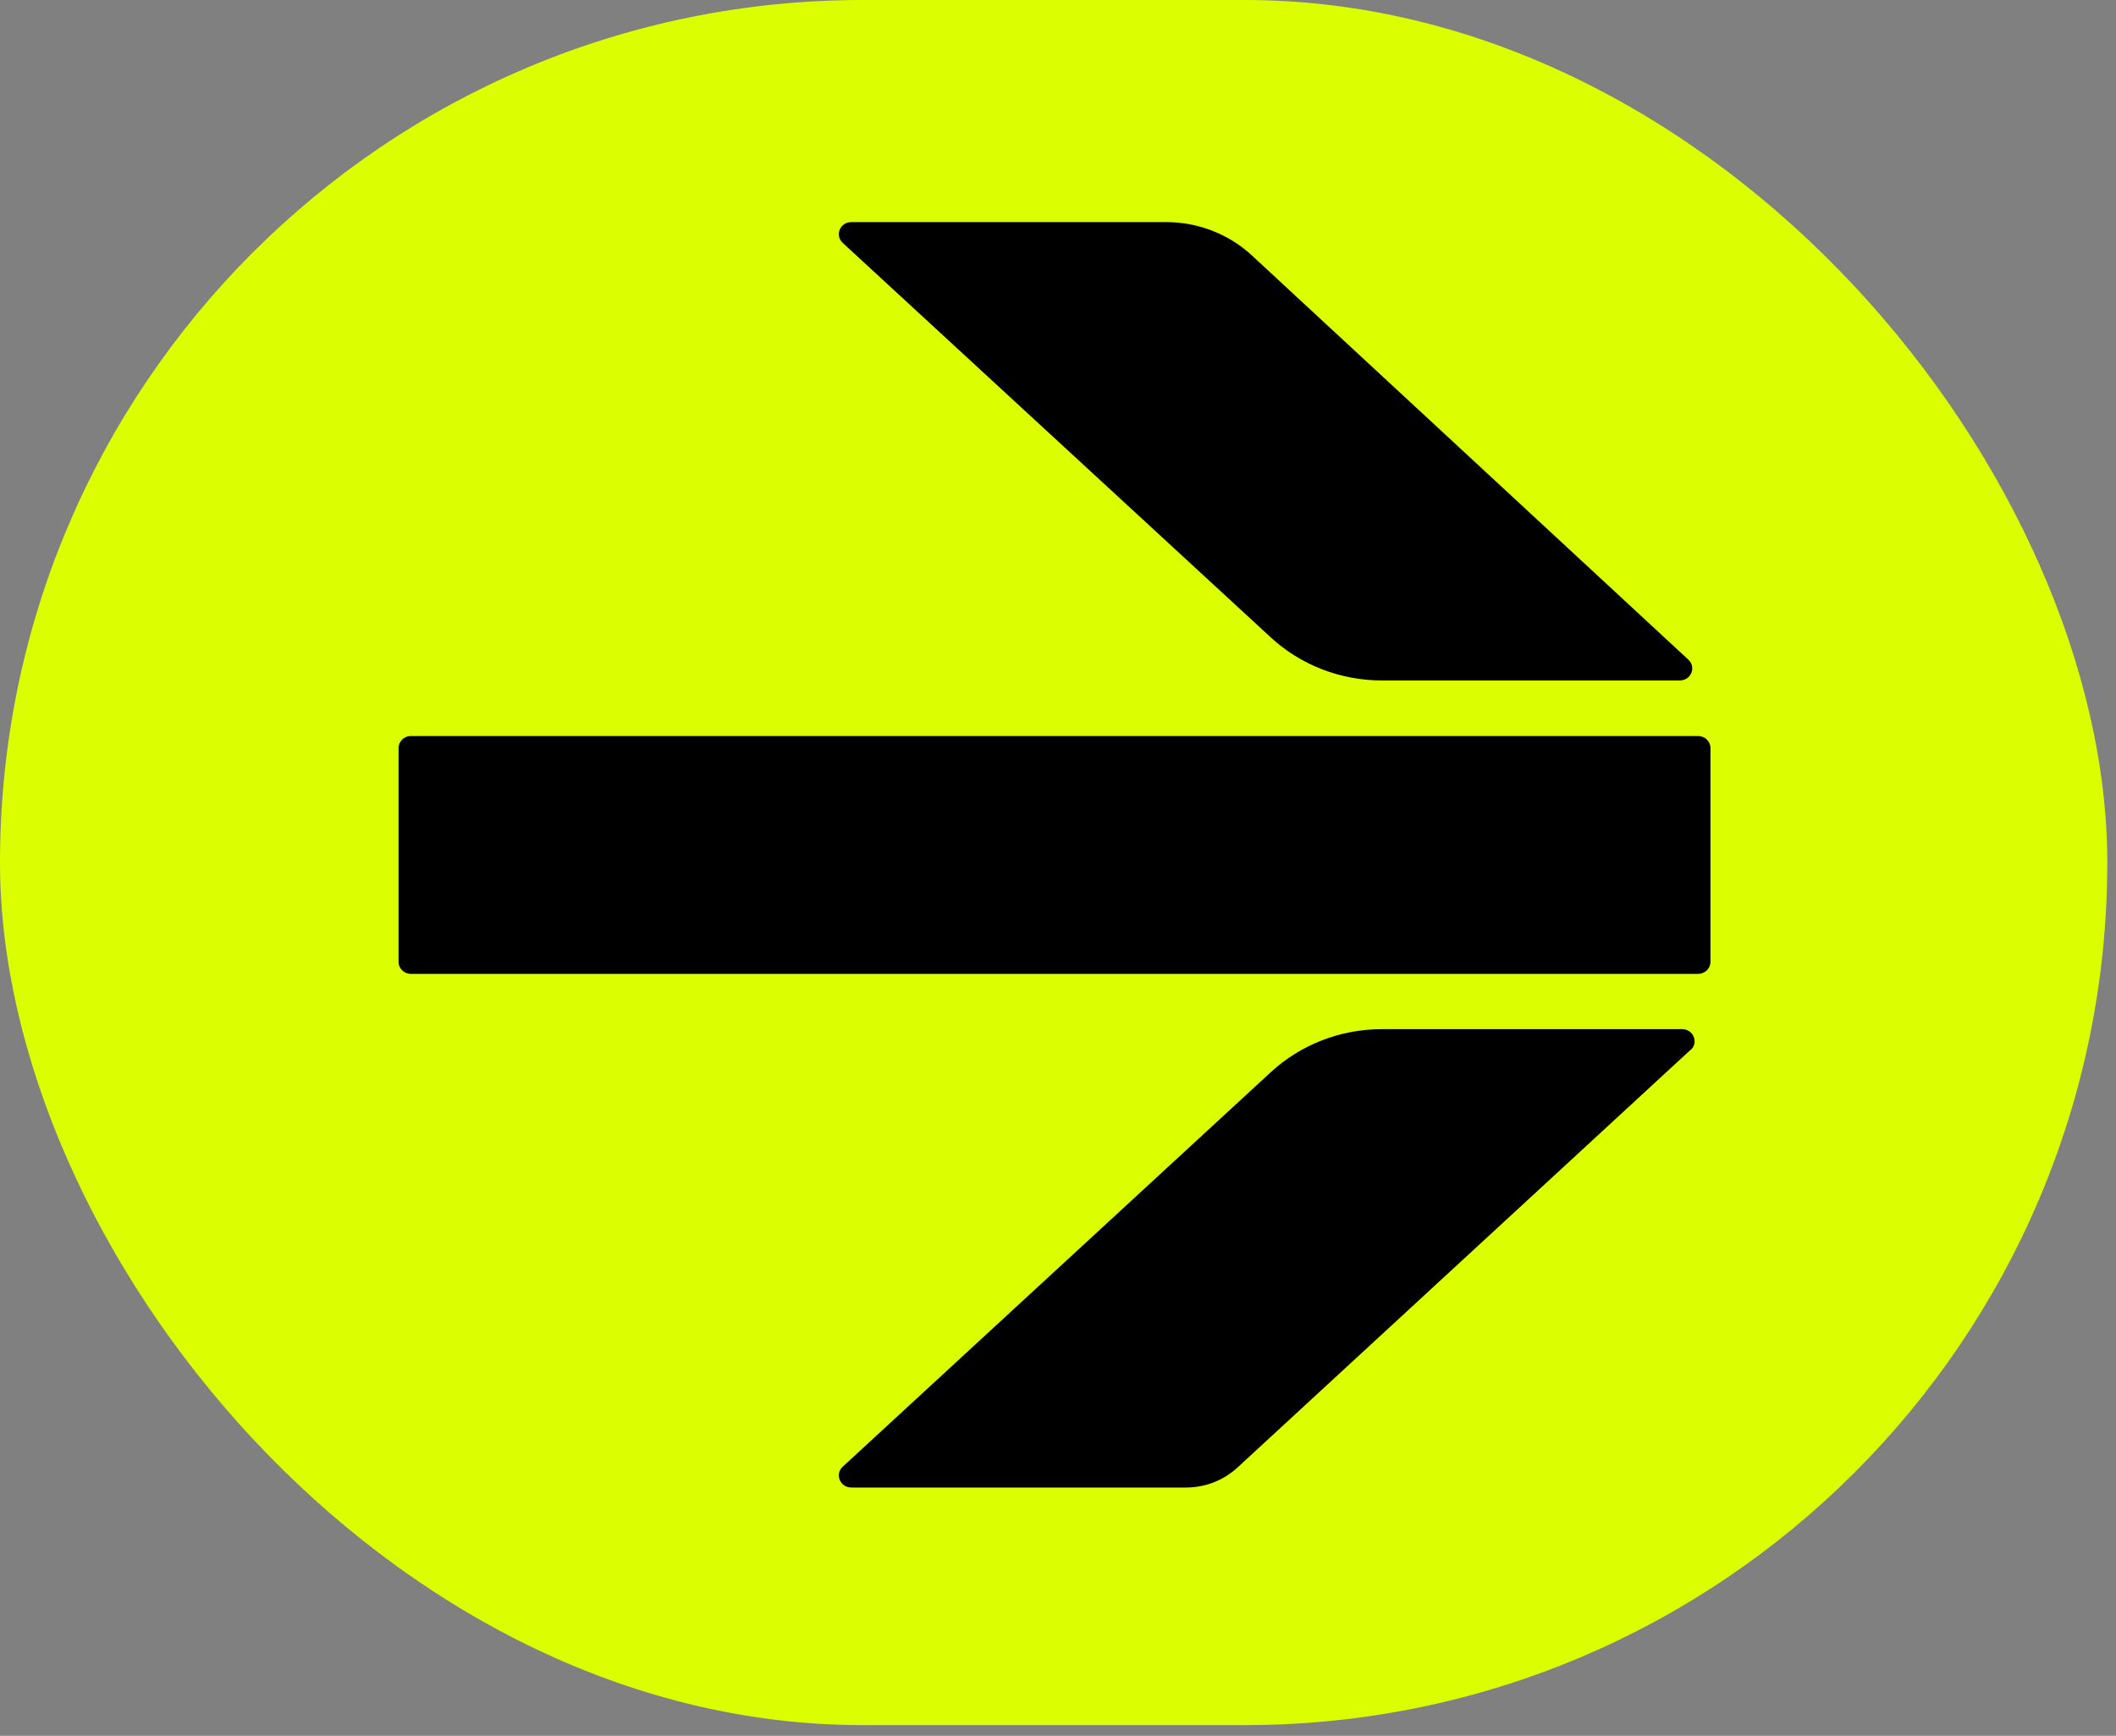 <svg xmlns="http://www.w3.org/2000/svg" width="128" height="105" viewBox="0 0 128 105" fill="none"><rect x="0" y="0" width="128" height="105" fill="#808080" stroke="none"/><rect width="127.473" height="104.353" rx="52.176" fill="#DBFF00"></rect><path fill-rule="evenodd" clip-rule="evenodd" d="M51.495 13.435H70.547C72.472 13.435 74.325 14.156 75.72 15.444L102.131 39.903C102.624 40.359 102.292 41.161 101.615 41.161H83.59C81.095 41.161 78.69 40.232 76.878 38.563L50.978 14.693C50.485 14.237 50.818 13.435 51.495 13.435ZM102.719 58.911H24.858C24.442 58.911 24.109 58.582 24.109 58.183V45.249C24.109 44.845 24.448 44.522 24.858 44.522H102.719C103.135 44.522 103.468 44.851 103.468 45.249V58.183C103.468 58.587 103.129 58.911 102.719 58.911ZM102.262 63.507L74.847 88.78C74.01 89.548 72.905 89.981 71.753 89.981H51.495C50.818 89.981 50.485 89.173 50.978 88.722L76.878 64.852C78.69 63.184 81.089 62.254 83.59 62.254H101.757C102.434 62.254 102.767 63.062 102.274 63.513L102.262 63.507Z" fill="black"></path></svg>